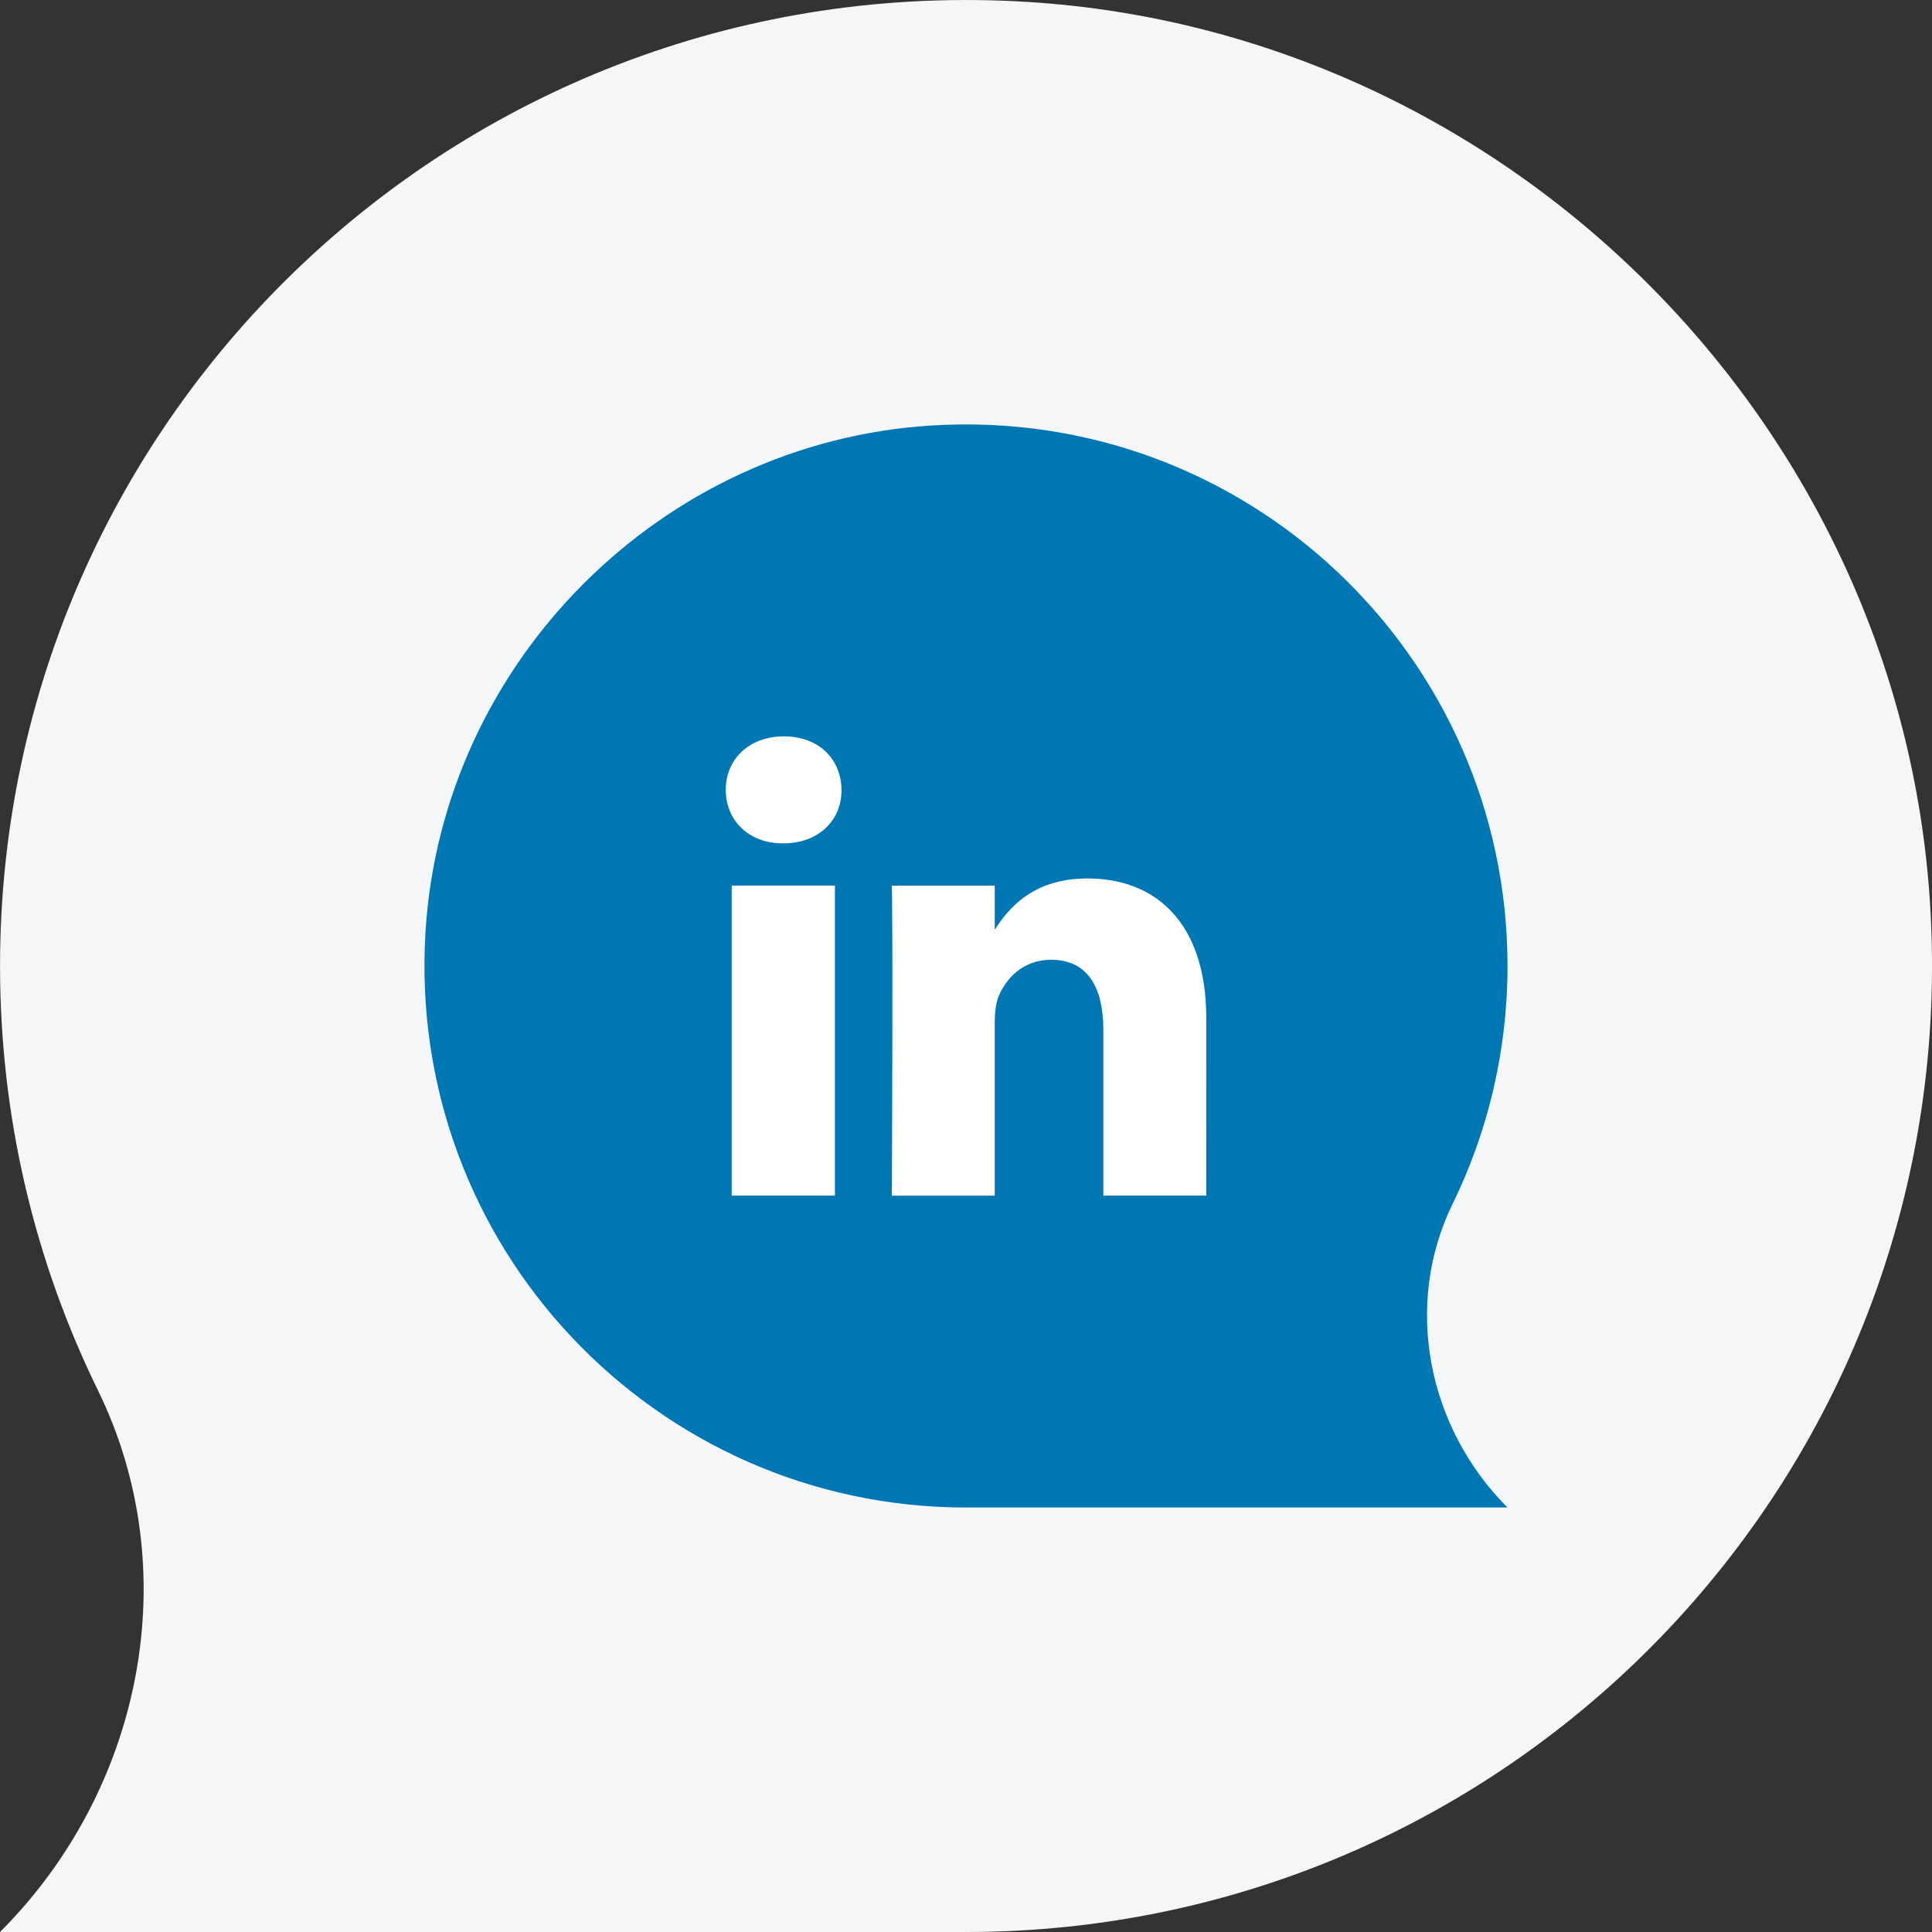 <?xml version="1.0" encoding="utf-8"?>
<!-- Generator: Adobe Illustrator 15.1.0, SVG Export Plug-In . SVG Version: 6.00 Build 0)  -->
<!DOCTYPE svg PUBLIC "-//W3C//DTD SVG 1.1//EN" "http://www.w3.org/Graphics/SVG/1.1/DTD/svg11.dtd">
<svg version="1.1" id="Layer_1" xmlns="http://www.w3.org/2000/svg" xmlns:xlink="http://www.w3.org/1999/xlink" x="0px" y="0px"
	 width="50px" height="50px" viewBox="44.861 44.861 50 50" enable-background="new 44.861 44.861 50 50" xml:space="preserve">
<rect x="44.861" y="44.861" width="50" height="50" fill="#333333" stroke="none"/>
<rect x="53.849" y="52.808" fill="#0077B5" width="32.023" height="34.104"/>
<path fill="#F5F6F7" d="M94.812,68.267c-0.772-12.45-10.905-22.583-23.354-23.356c-14.53-0.902-26.596,10.615-26.596,24.95
	c0,3.938,0.91,7.663,2.532,10.977c2.292,4.685,1.156,10.335-2.532,14.023l0,0h25C84.196,94.861,95.713,82.795,94.812,68.267z
	 M83.875,83.875L83.875,83.875H69.861c-8.036,0-14.492-6.764-13.987-14.909c0.433-6.979,6.113-12.659,13.092-13.093
	c8.146-0.506,14.909,5.951,14.909,13.987c0,2.208-0.51,4.296-1.419,6.154C81.17,78.64,81.808,81.808,83.875,83.875z"/>
<path fill="#FFFFFF" d="M65.133,66.687h-0.016c-0.899,0-1.474-0.615-1.474-1.385c0-0.785,0.599-1.384,1.506-1.384
	c0.915,0,1.481,0.6,1.49,1.384C66.647,66.072,66.064,66.687,65.133,66.687z M66.469,75.803h-2.671V67.78h2.671V75.803z
	 M76.078,75.803h-2.663v-4.291c0-1.076-0.389-1.812-1.352-1.812c-0.737,0-1.175,0.493-1.369,0.971
	c-0.064,0.179-0.089,0.412-0.089,0.655v4.479h-2.663c0.032-7.271,0-8.024,0-8.024h2.663v1.167H70.59
	c0.348-0.552,0.979-1.353,2.421-1.353c1.757,0,3.068,1.149,3.068,3.611L76.078,75.803L76.078,75.803z"/>
<g id="Layer_4" display="none">
	<path display="inline" fill="#FFFFFF" d="M60.381,86.444c-9.161,0-16.583-7.421-16.583-16.584c0-9.161,7.422-16.583,16.583-16.583
		c4.479,0,8.213,1.631,11.109,4.346l-4.503,4.319c-1.222-1.178-3.37-2.556-6.605-2.556c-5.655,0-10.271,4.683-10.271,10.475
		s4.614,10.478,10.271,10.478c6.562,0,9.027-4.73,9.412-7.151h-9.412v-5.7h15.655c0.158,0.836,0.271,1.674,0.271,2.76
		C76.309,79.722,69.952,86.444,60.381,86.444z M95.924,72.235h-4.729v4.729h-4.751v-4.729h-4.729v-4.75h4.729v-4.729h4.751v4.729
		h4.729V72.235z"/>
</g>
<g id="Layer_5" display="none">
	<path display="inline" fill="#FFFFFF" d="M84.023,62.598c0.022,0.316,0.022,0.633,0.022,0.95c0,9.661-7.354,20.792-20.792,20.792
		c-4.14,0-7.986-1.201-11.221-3.282c0.587,0.069,1.152,0.092,1.765,0.092c3.415,0,6.561-1.152,9.072-3.124
		c-3.212-0.067-5.906-2.173-6.833-5.067c0.451,0.067,0.904,0.115,1.38,0.115c0.657,0,1.312-0.094,1.923-0.25
		c-3.349-0.678-5.858-3.618-5.858-7.172c0-0.021,0-0.067,0-0.092c0.974,0.544,2.104,0.884,3.304,0.932
		c-1.97-1.313-3.26-3.554-3.26-6.085c0-1.359,0.363-2.604,0.996-3.691c3.598,4.436,9.004,7.332,15.066,7.647
		c-0.111-0.544-0.18-1.106-0.18-1.676c0-4.025,3.257-7.306,7.308-7.306c2.104,0,4.005,0.881,5.339,2.306
		c1.651-0.315,3.234-0.927,4.639-1.765c-0.544,1.699-1.696,3.124-3.212,4.027c1.471-0.158,2.896-0.564,4.207-1.133
		C86.693,60.266,85.449,61.555,84.023,62.598z"/>
</g>
<g id="Layer_2" display="none">
	<path display="inline" fill="#FFFFFF" d="M79.634,57.281h-3.552c-2.782,0-3.304,1.336-3.304,3.259v4.272h6.63l-0.883,6.696h-5.747
		v17.174h-6.921V71.51h-5.771v-6.696h5.771v-4.931c0-5.726,3.506-8.846,8.618-8.846c2.443,0,4.548,0.182,5.158,0.271V57.281
		L79.634,57.281z"/>
</g>
</svg>
